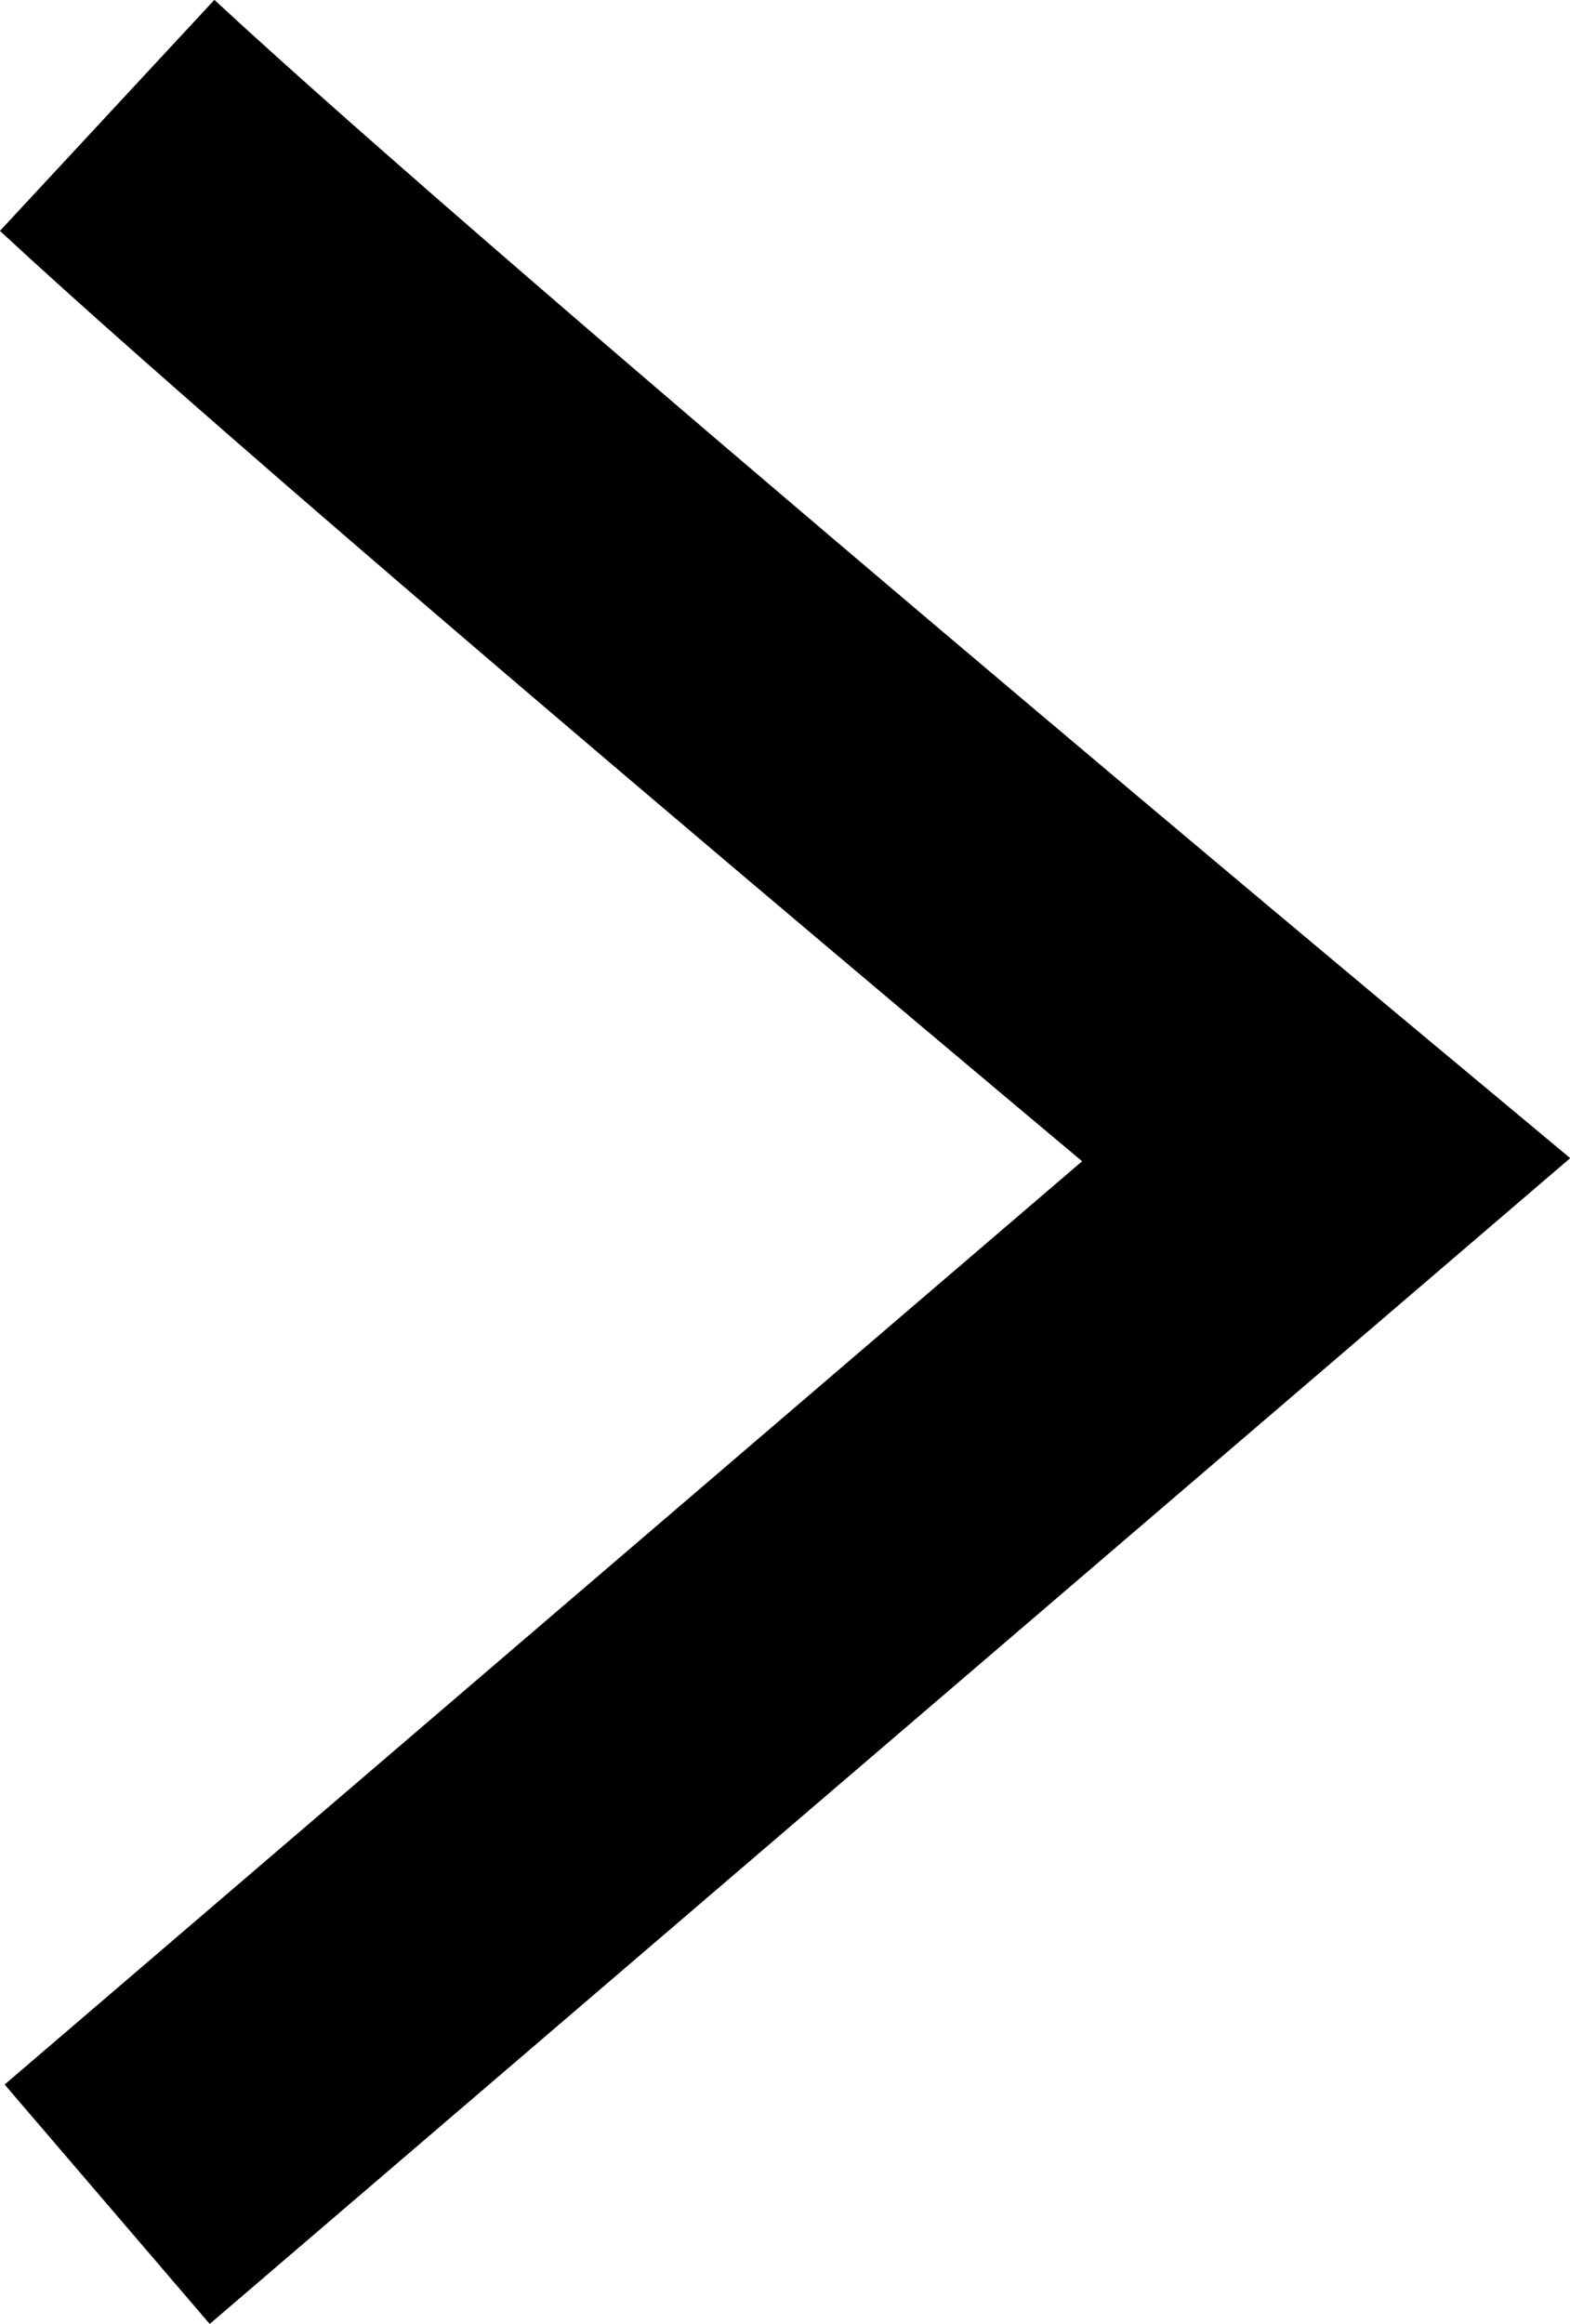 <svg xmlns="http://www.w3.org/2000/svg" width="4.981" height="7.371" viewBox="0 0 4.981 7.371">
  <path id="Tracciato_8358" data-name="Tracciato 8358" d="M-18747.383-8209.334l3.313,3.867s2.432-2.918,3.313-3.867" transform="translate(8209.674 -18740.391) rotate(-90)" fill="none" stroke="#000" stroke-width="1"/>
</svg>

